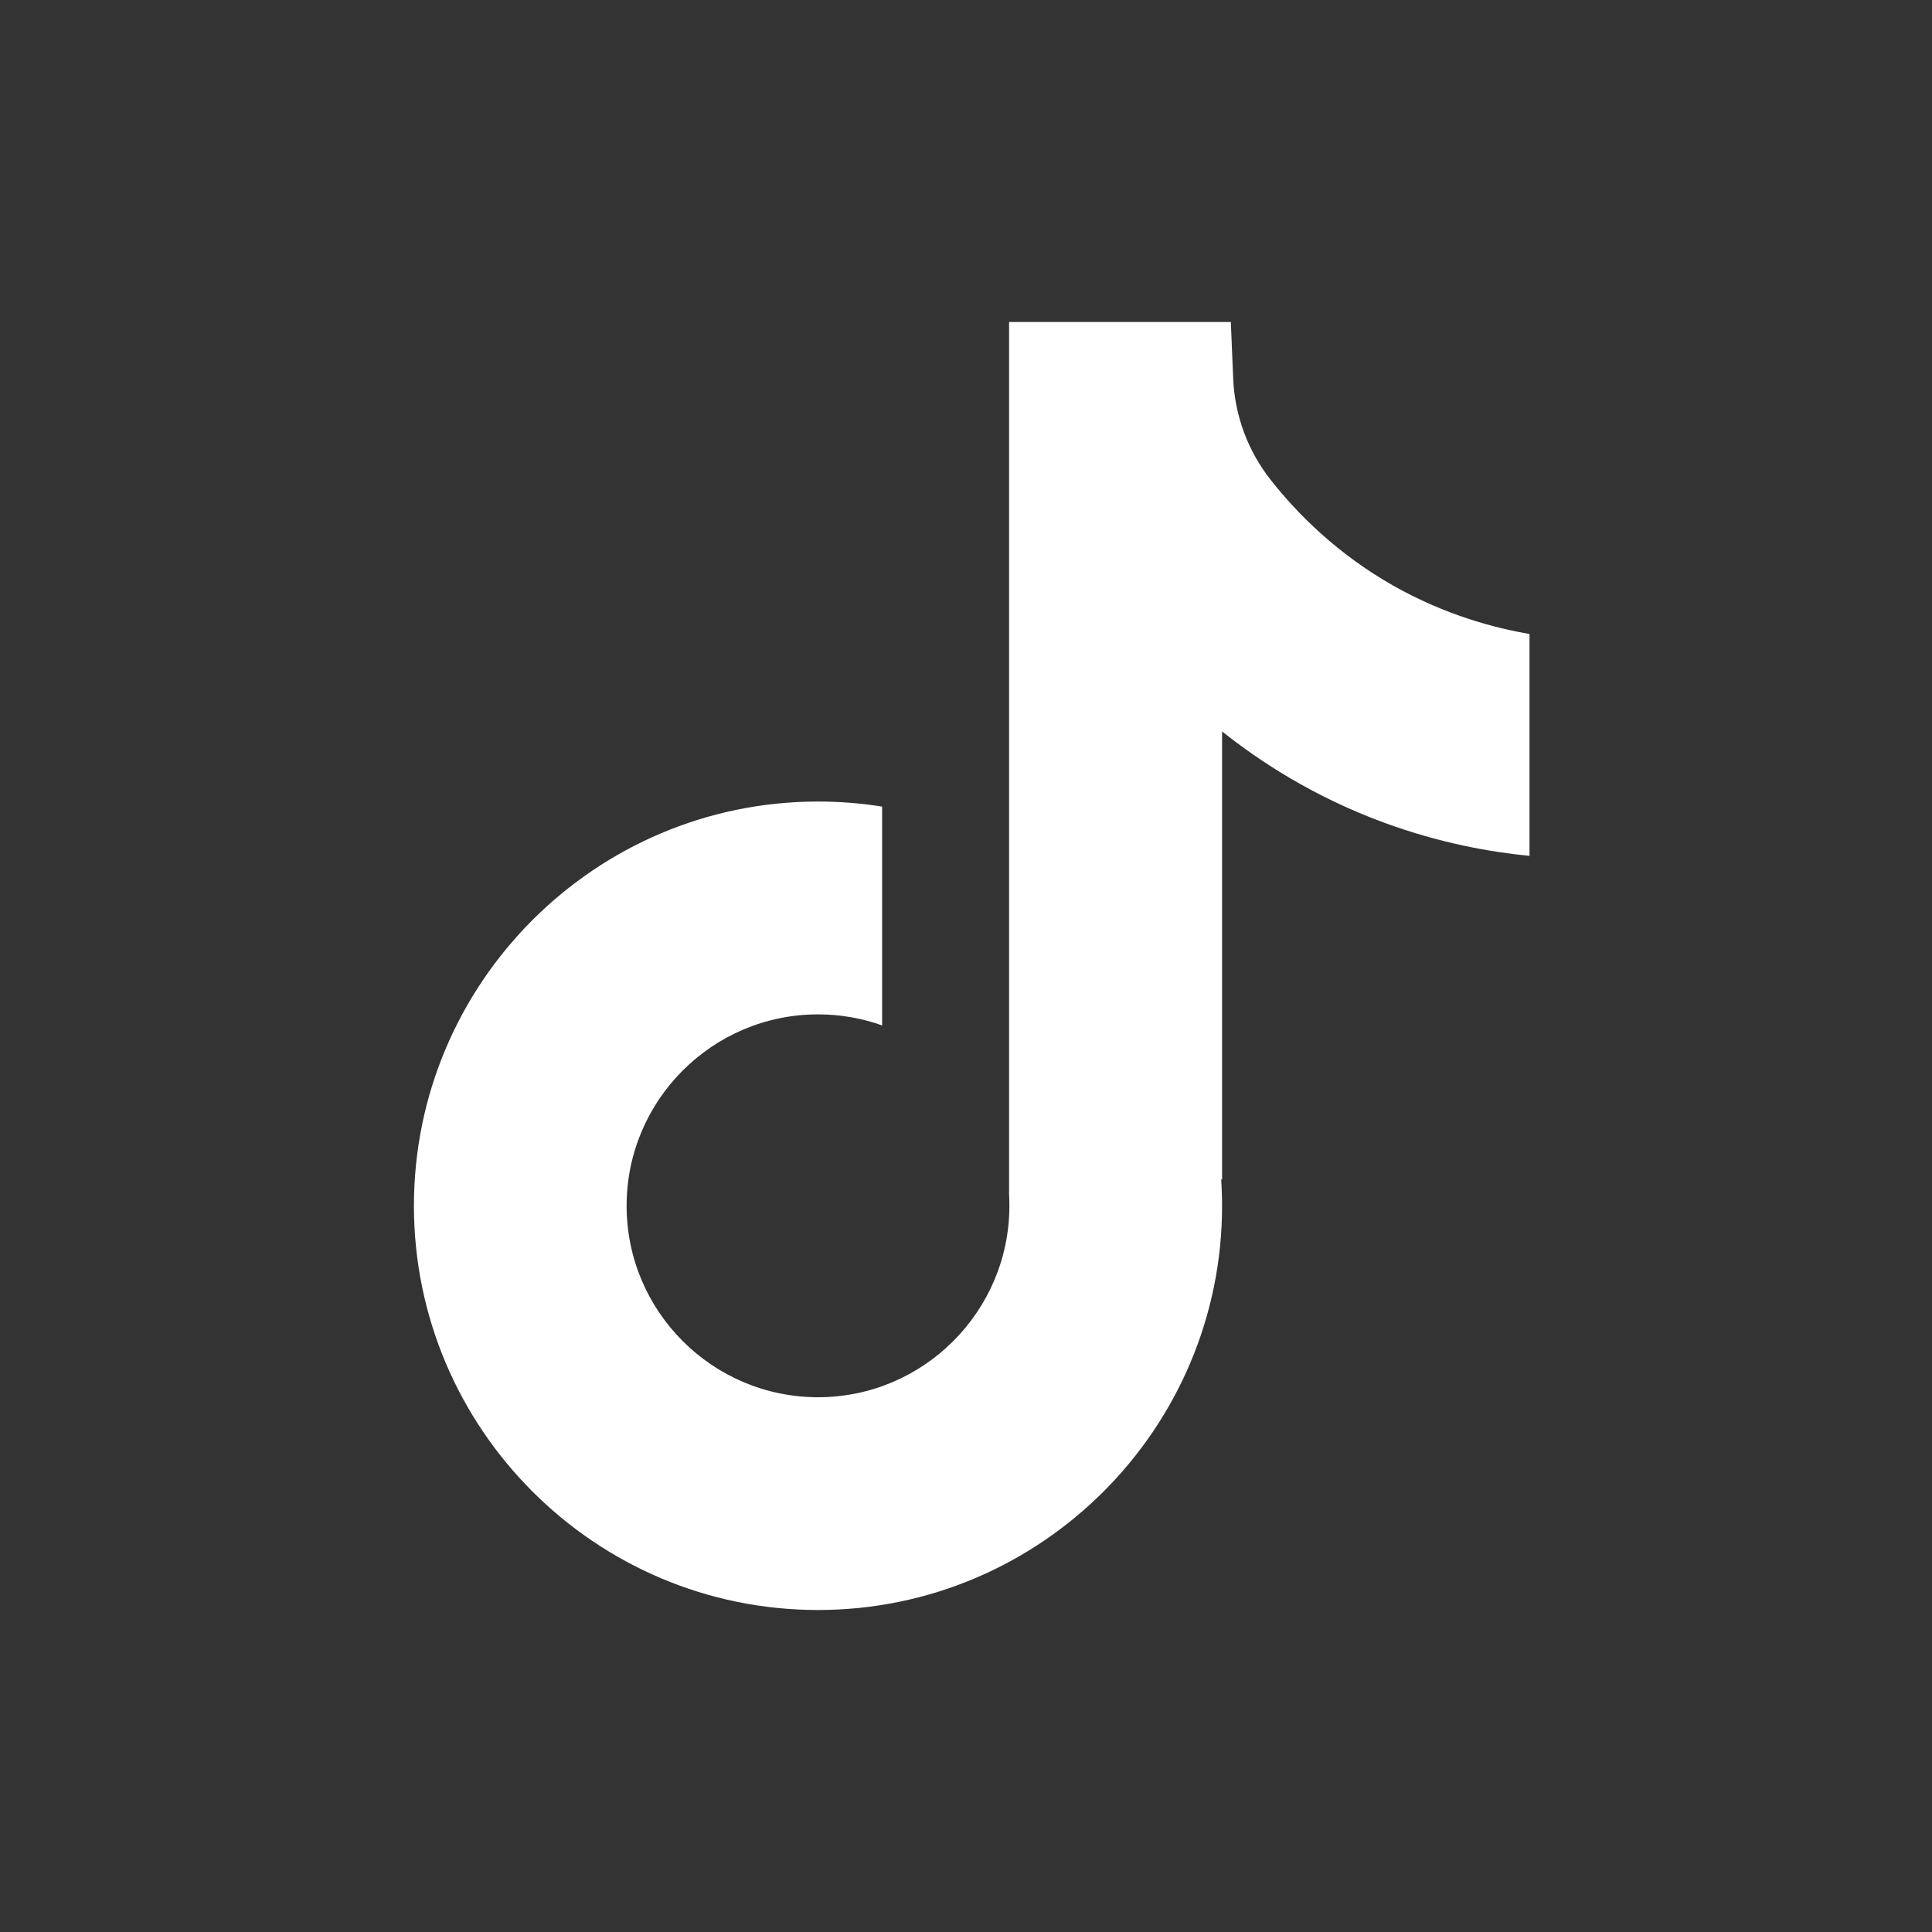 <svg width="24" height="24" viewBox="0 0 24 24" fill="none" xmlns="http://www.w3.org/2000/svg">
<rect x="0" y="0" width="24" height="24" fill="#333333" stroke="none"/>
<path d="M19 7.874V10.632C18.518 10.585 17.892 10.475 17.2 10.222C16.295 9.89 15.622 9.437 15.181 9.086V14.659L15.17 14.642C15.177 14.753 15.181 14.865 15.181 14.979C15.181 17.747 12.93 20 10.162 20C7.393 20 5.142 17.747 5.142 14.979C5.142 12.211 7.393 9.957 10.162 9.957C10.433 9.957 10.698 9.978 10.958 10.02V12.738C10.709 12.649 10.441 12.601 10.162 12.601C8.851 12.601 7.784 13.667 7.784 14.979C7.784 16.291 8.851 17.357 10.162 17.357C11.472 17.357 12.539 16.29 12.539 14.979C12.539 14.93 12.538 14.88 12.535 14.831V4H15.29C15.3 4.233 15.309 4.469 15.319 4.702C15.338 5.161 15.501 5.602 15.787 5.964C16.121 6.388 16.615 6.882 17.309 7.276C17.959 7.643 18.568 7.801 19 7.876V7.874Z" fill="white"/>
</svg>
